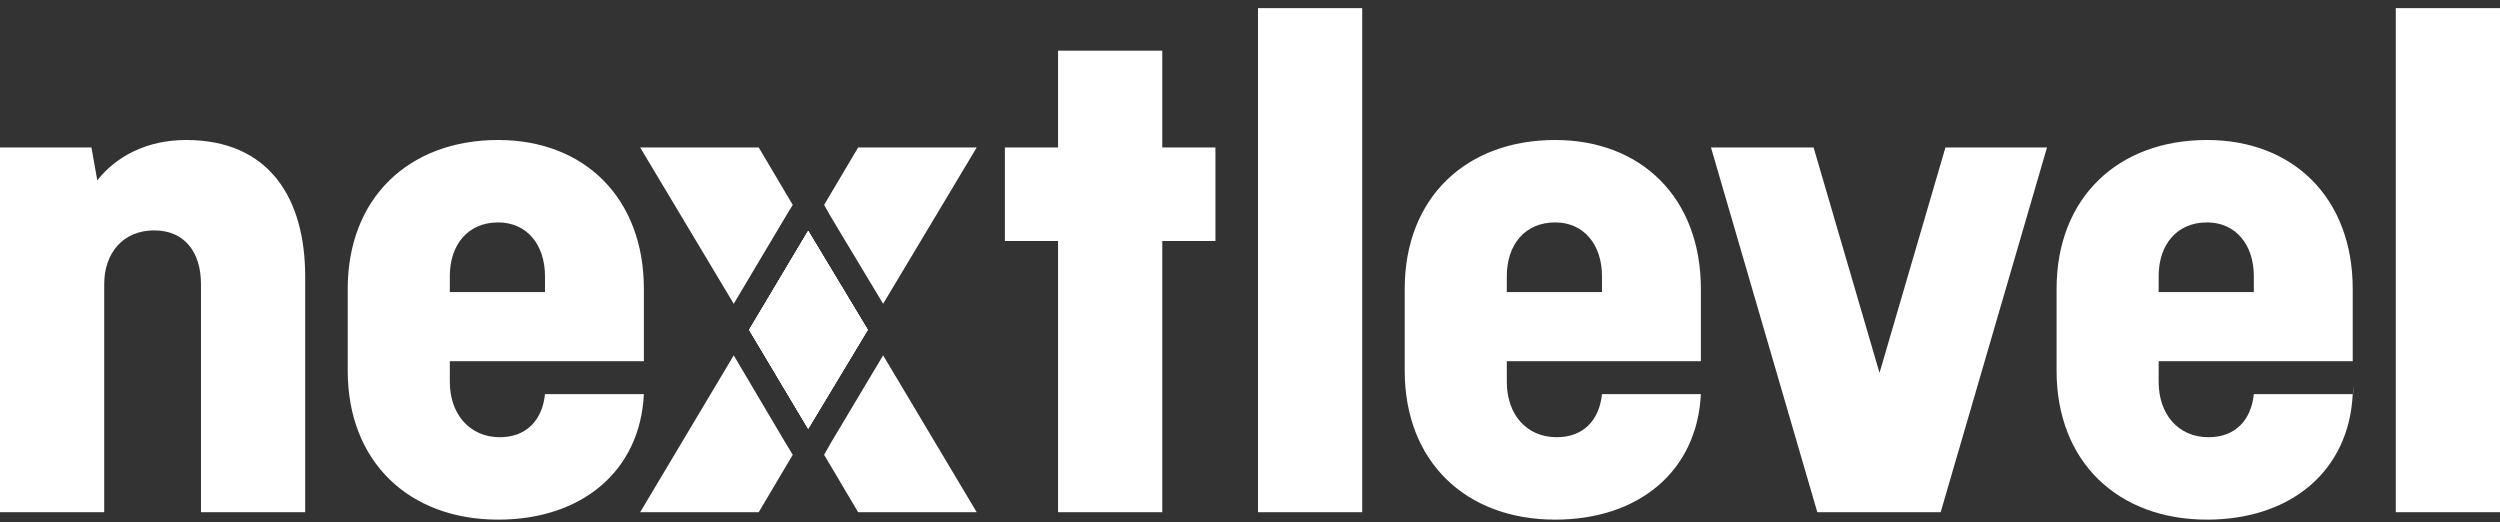 <svg width="292" height="61" viewBox="0 0 292 61" fill="none" xmlns="http://www.w3.org/2000/svg">
<rect x="0" y="0" width="292" height="61" fill="#333333" stroke="none"/>
<path d="M91.724 25.359L85.7 35.481L74.77 17.224H88.618L92.593 23.931L91.724 25.359Z" fill="white"/>
<path d="M101.349 38.523L94.394 50.074L87.501 38.523L94.394 26.973L101.349 38.523Z" fill="white"/>
<path d="M114.08 59.826H100.231L96.257 53.119L97.064 51.691L103.15 41.506L114.08 59.826Z" fill="white"/>
<path d="M91.724 51.691L92.593 53.119L88.618 59.826H74.77L85.7 41.506L91.724 51.691Z" fill="white"/>
<path d="M101.349 38.523L94.394 50.074L87.501 38.523L94.394 26.973L101.349 38.523Z" fill="white"/>
<path d="M114.08 17.224L103.15 35.481L97.064 25.359L96.257 23.931L100.231 17.224H114.08Z" fill="white"/>
<path d="M101.349 38.523L94.394 50.074L87.501 38.523L94.394 26.973L101.349 38.523Z" fill="white"/>
<path d="M101.349 38.523L94.394 50.074L87.501 38.523L94.394 26.973L101.349 38.523Z" fill="white"/>
<path d="M21.735 16.352C17.14 16.352 13.538 18.277 11.364 21.072L10.681 17.222H0V59.823H12.172V33.182C12.172 29.518 14.408 26.91 18.009 26.91C21.611 26.91 23.474 29.518 23.474 33.182V59.823H35.646V32.312C35.646 23.121 31.423 16.352 21.735 16.352ZM52.538 42.186V44.608C52.538 48.334 54.835 51.067 58.375 51.067C61.48 51.067 63.343 49.08 63.654 46.037H75.205C74.77 55.041 67.939 60.693 58.189 60.693C47.756 60.693 40.614 53.923 40.614 43.304V33.741C40.614 23.121 47.756 16.352 58.189 16.352C68.249 16.352 75.205 23.121 75.205 33.741V42.186H52.538ZM63.654 34.113V32.25C63.654 28.586 61.542 25.978 58.189 25.978C54.649 25.978 52.538 28.586 52.538 32.25V34.113H63.654ZM75.267 45.043V46.037C75.267 45.664 75.267 45.354 75.267 45.043ZM146.932 0.951V59.823H159.103V0.951H146.932ZM279.828 0.951V59.823H292V0.951H279.828ZM141.963 17.222V28.151H135.753V59.823H123.581V28.151H117.371V17.222H123.581V5.919H135.753V17.222H141.963ZM175.995 42.186V44.608C175.995 48.334 178.231 51.067 181.832 51.067C184.937 51.067 186.801 49.08 187.111 46.037H198.662C198.227 55.041 191.396 60.693 181.646 60.693C171.213 60.693 164.071 53.923 164.071 43.304V33.741C164.071 23.121 171.213 16.352 181.646 16.352C191.707 16.352 198.662 23.121 198.662 33.741V42.186H175.995ZM187.111 34.113V32.25C187.111 28.586 185 25.978 181.646 25.978C178.106 25.978 175.995 28.586 175.995 32.25V34.113H187.111ZM252.131 42.186V44.608C252.131 48.334 254.367 51.067 257.969 51.067C261.074 51.067 262.937 49.08 263.247 46.037H274.798C274.363 55.041 267.532 60.693 257.782 60.693C247.349 60.693 240.208 53.923 240.208 43.304V33.741C240.208 23.121 247.349 16.352 257.782 16.352C267.843 16.352 274.798 23.121 274.798 33.741V42.186H252.131ZM263.247 34.113V32.25C263.247 28.586 261.136 25.978 257.782 25.978C254.242 25.978 252.131 28.586 252.131 32.25V34.113H263.247ZM274.86 45.043V46.037C274.798 45.664 274.86 45.354 274.86 45.043ZM239.09 17.222L226.67 59.823H212.262L199.842 17.222H211.827L219.528 43.553L227.228 17.222C227.104 17.222 239.09 17.222 239.09 17.222Z" fill="white"/>
</svg>
